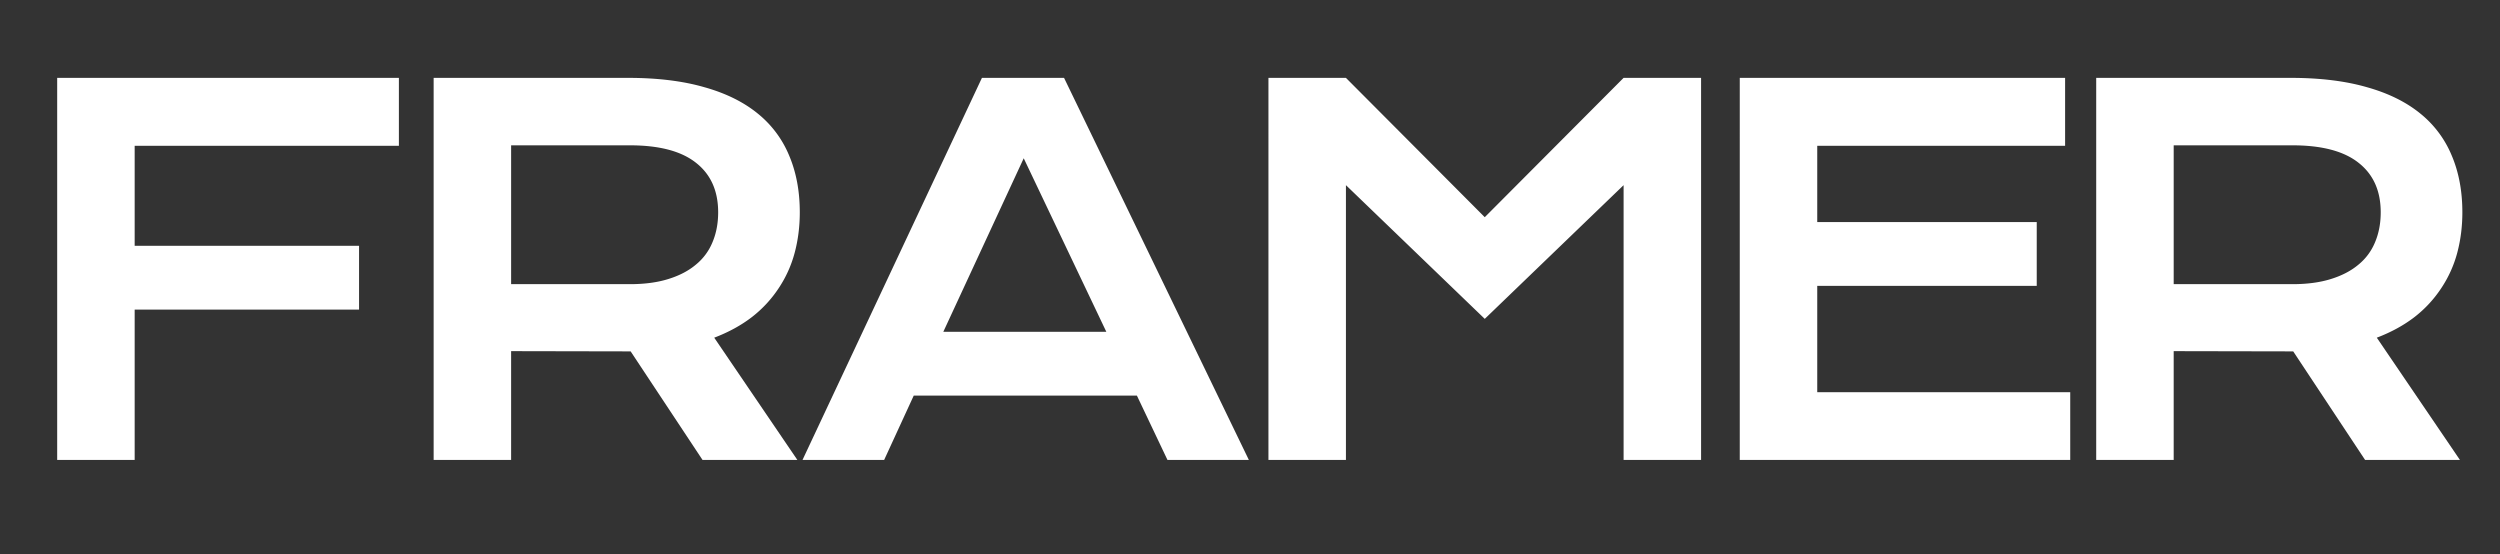 <svg xmlns="http://www.w3.org/2000/svg" width="212" height="47" fill="none"><rect width="100%" height="100%" fill="#333333" stroke="none"/><path fill="#fff" d="M4.849 6.603h28.977v5.762H11.42v8.478h19.028v5.41H11.42V39H4.849V6.603Zm31.924 0H53.25c2.487 0 4.643.262 6.467.788 1.824.51 3.337 1.257 4.54 2.238a8.98 8.98 0 0 1 2.673 3.586c.594 1.41.892 3.005.892 4.788 0 1.202-.145 2.35-.436 3.44a10.055 10.055 0 0 1-1.347 2.985 10.198 10.198 0 0 1-2.26 2.446c-.911.705-1.982 1.292-3.212 1.762L67.615 39h-8.042l-6.094-9.203h-.187l-9.949-.02V39h-6.57V6.603Zm16.644 17.494c1.244 0 2.328-.145 3.254-.435.94-.29 1.72-.698 2.342-1.223a4.782 4.782 0 0 0 1.41-1.907c.318-.76.477-1.603.477-2.529 0-1.81-.622-3.206-1.866-4.187-1.244-.995-3.116-1.492-5.617-1.492H43.343v11.773h10.074Zm29.85-17.494h6.965L105.902 39H99l-2.59-5.451H77.484L74.977 39h-6.923L83.268 6.603Zm10.551 21.536-7.006-14.717-6.82 14.717h13.826Zm13.746-21.536h6.571l11.773 11.815 11.773-11.815h6.571V39h-6.571V15.702L125.908 27.04l-11.773-11.338V39h-6.571V6.603Zm39.968 0h27.589v5.762h-21.018v6.467h18.613v5.41h-18.613v9.016h21.453V39h-28.024V6.603Zm30.226 0h16.478c2.488 0 4.643.262 6.467.788 1.825.51 3.338 1.257 4.54 2.238a8.988 8.988 0 0 1 2.674 3.586c.594 1.41.891 3.005.891 4.788 0 1.202-.145 2.35-.435 3.44a10.077 10.077 0 0 1-1.348 2.985 10.192 10.192 0 0 1-2.259 2.446c-.912.705-1.983 1.292-3.213 1.762L208.601 39h-8.043l-6.094-9.203h-.186l-9.949-.02V39h-6.571V6.603Zm16.644 17.494c1.244 0 2.329-.145 3.255-.435.939-.29 1.72-.698 2.342-1.223a4.787 4.787 0 0 0 1.409-1.907c.318-.76.477-1.603.477-2.529 0-1.81-.622-3.206-1.866-4.187-1.243-.995-3.116-1.492-5.617-1.492h-10.073v11.773h10.073Z"/></svg>